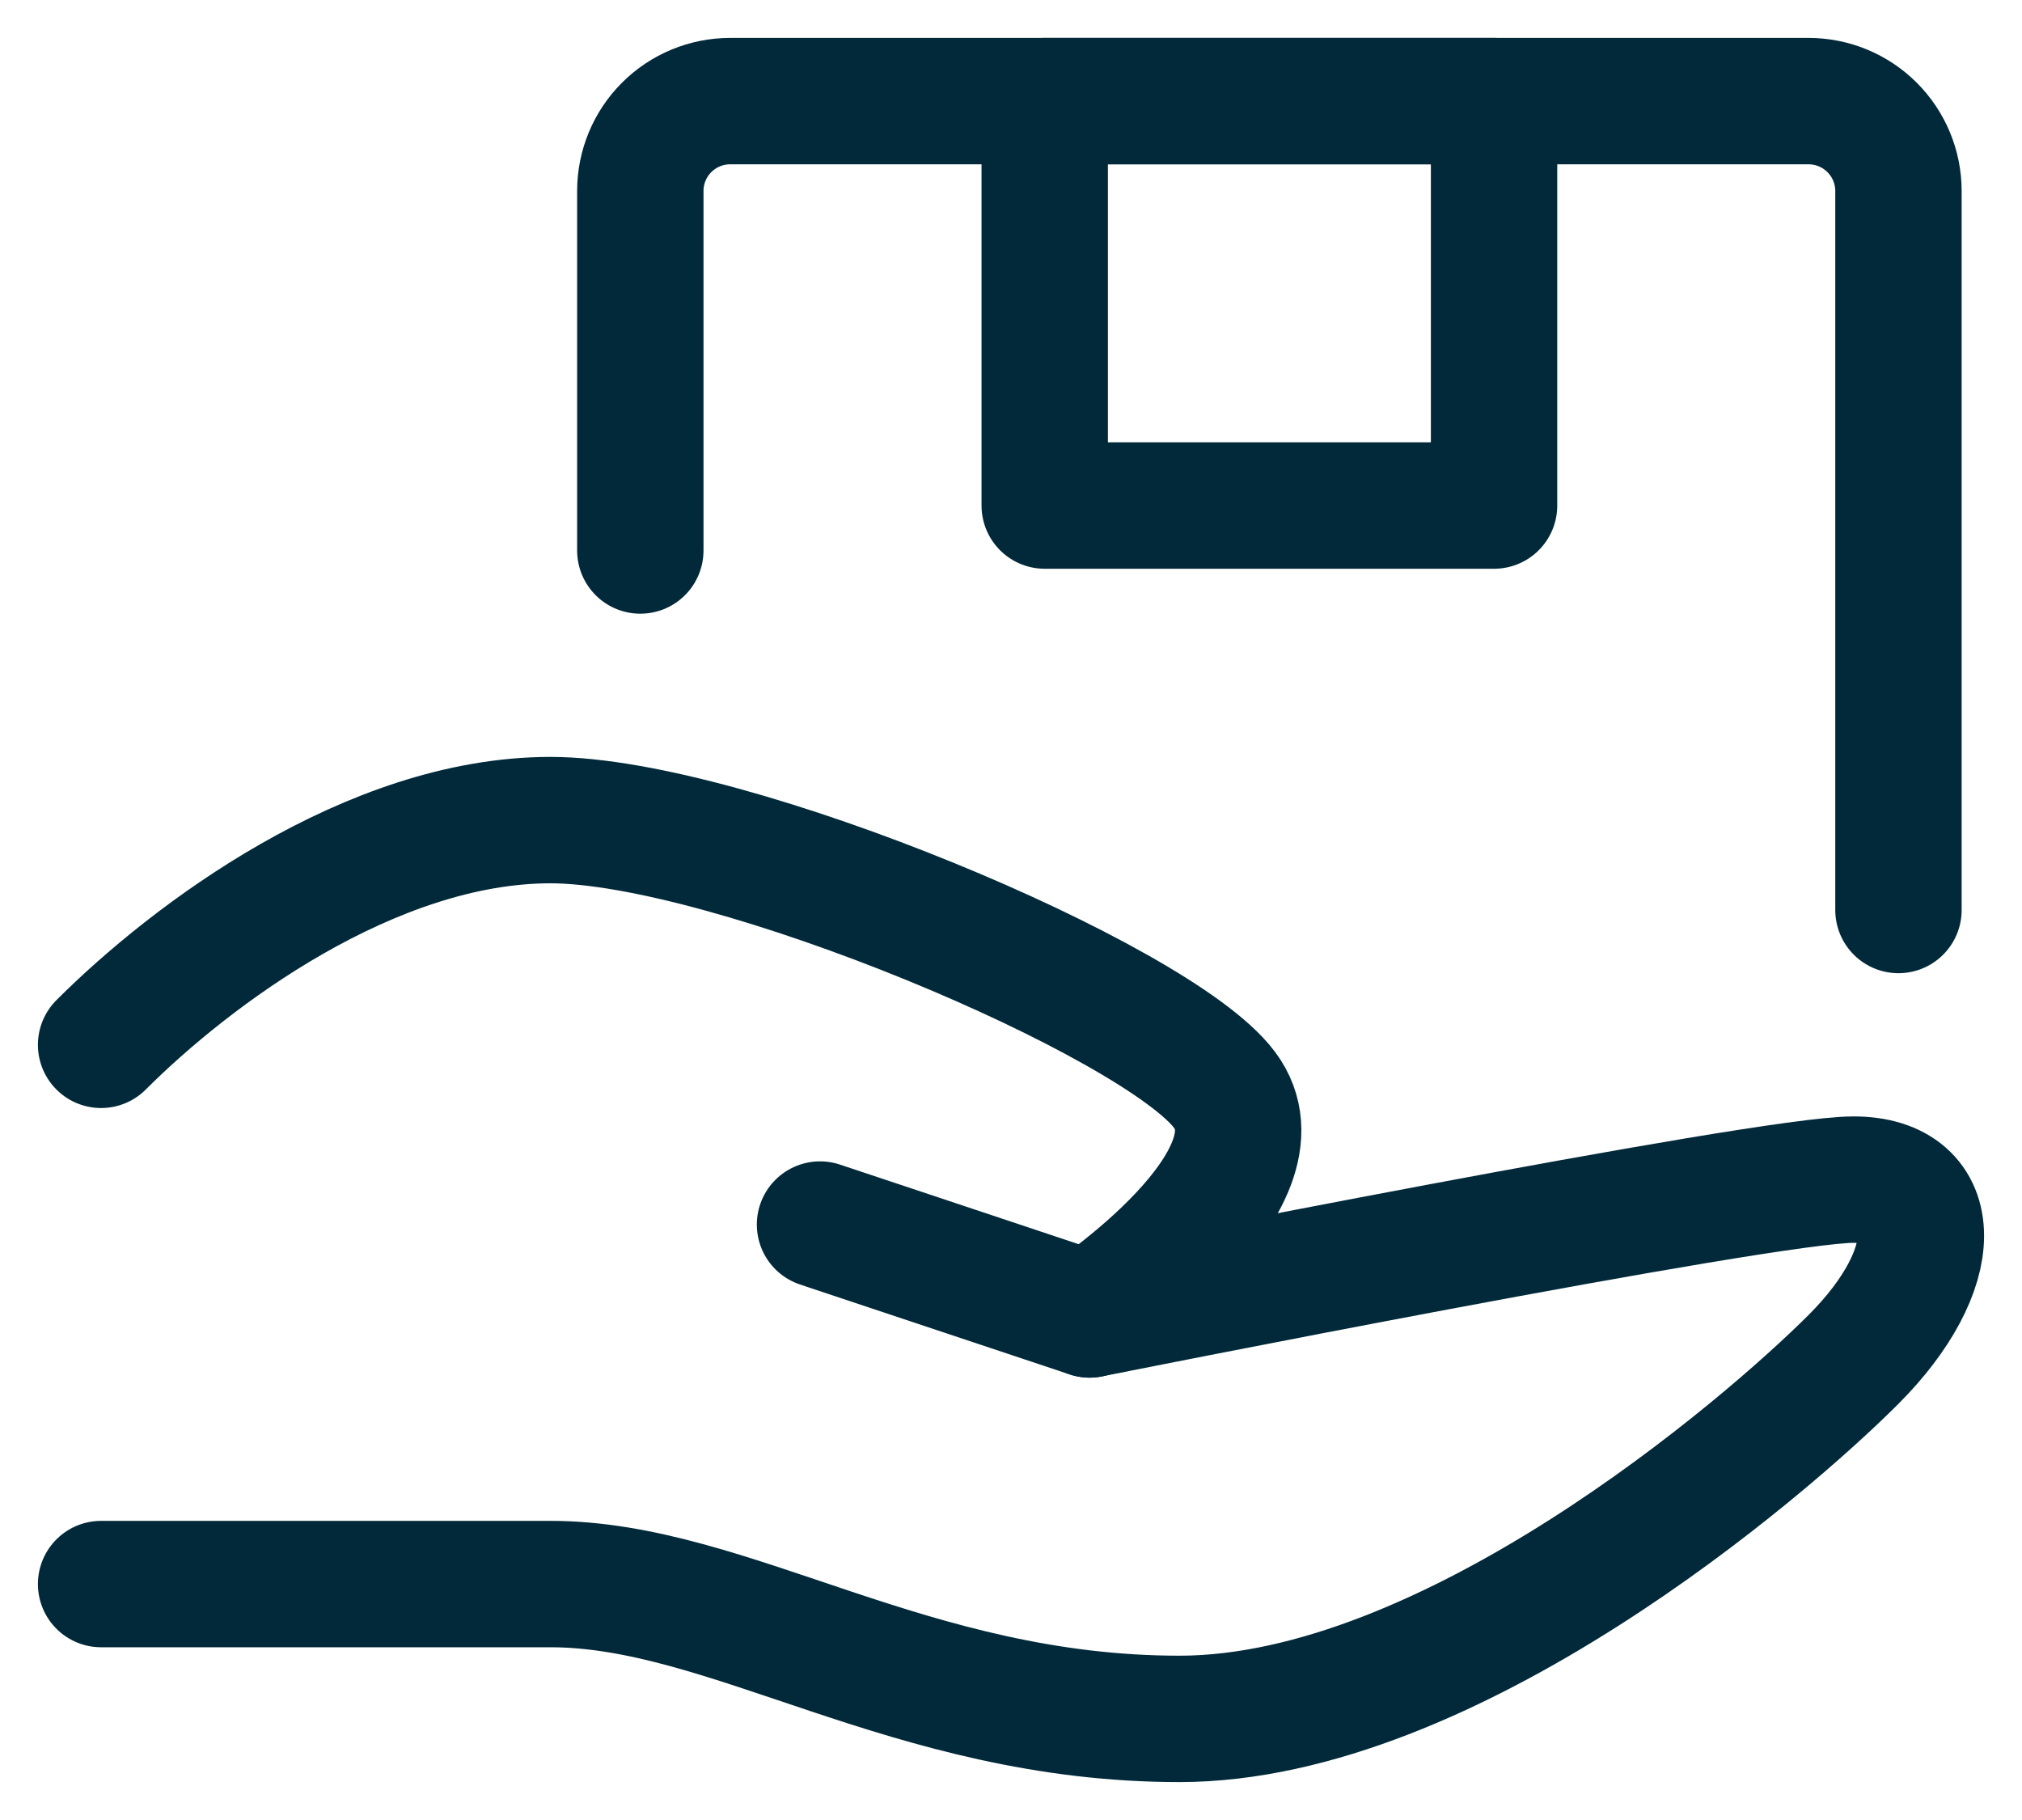 <svg width="40" height="36" viewBox="0 0 40 36" fill="none" xmlns="http://www.w3.org/2000/svg">
<path d="M16.222 24.222L21.555 26C21.555 26 34.889 23.333 36.667 23.333C38.444 23.333 38.444 25.111 36.667 26.889C34.889 28.667 28.667 34 23.333 34C18 34 14.444 31.333 10.889 31.333H2" stroke="#012939" stroke-width="2.5" stroke-linecap="round" stroke-linejoin="round"/>
<path d="M2 20.667C3.778 18.889 7.333 16.222 10.889 16.222C14.444 16.222 22.889 19.778 24.222 21.555C25.555 23.333 21.555 26 21.555 26M12.667 10.889V3.778C12.667 3.306 12.854 2.854 13.187 2.521C13.521 2.187 13.973 2 14.444 2H35.778C36.249 2 36.701 2.187 37.035 2.521C37.368 2.854 37.556 3.306 37.556 3.778V18" stroke="#012939" stroke-width="2.5" stroke-linecap="round" stroke-linejoin="round"/>
<path d="M20.667 2H29.556V10H20.667V2Z" stroke="#012939" stroke-width="2.5" stroke-linecap="round" stroke-linejoin="round"/>
</svg>

